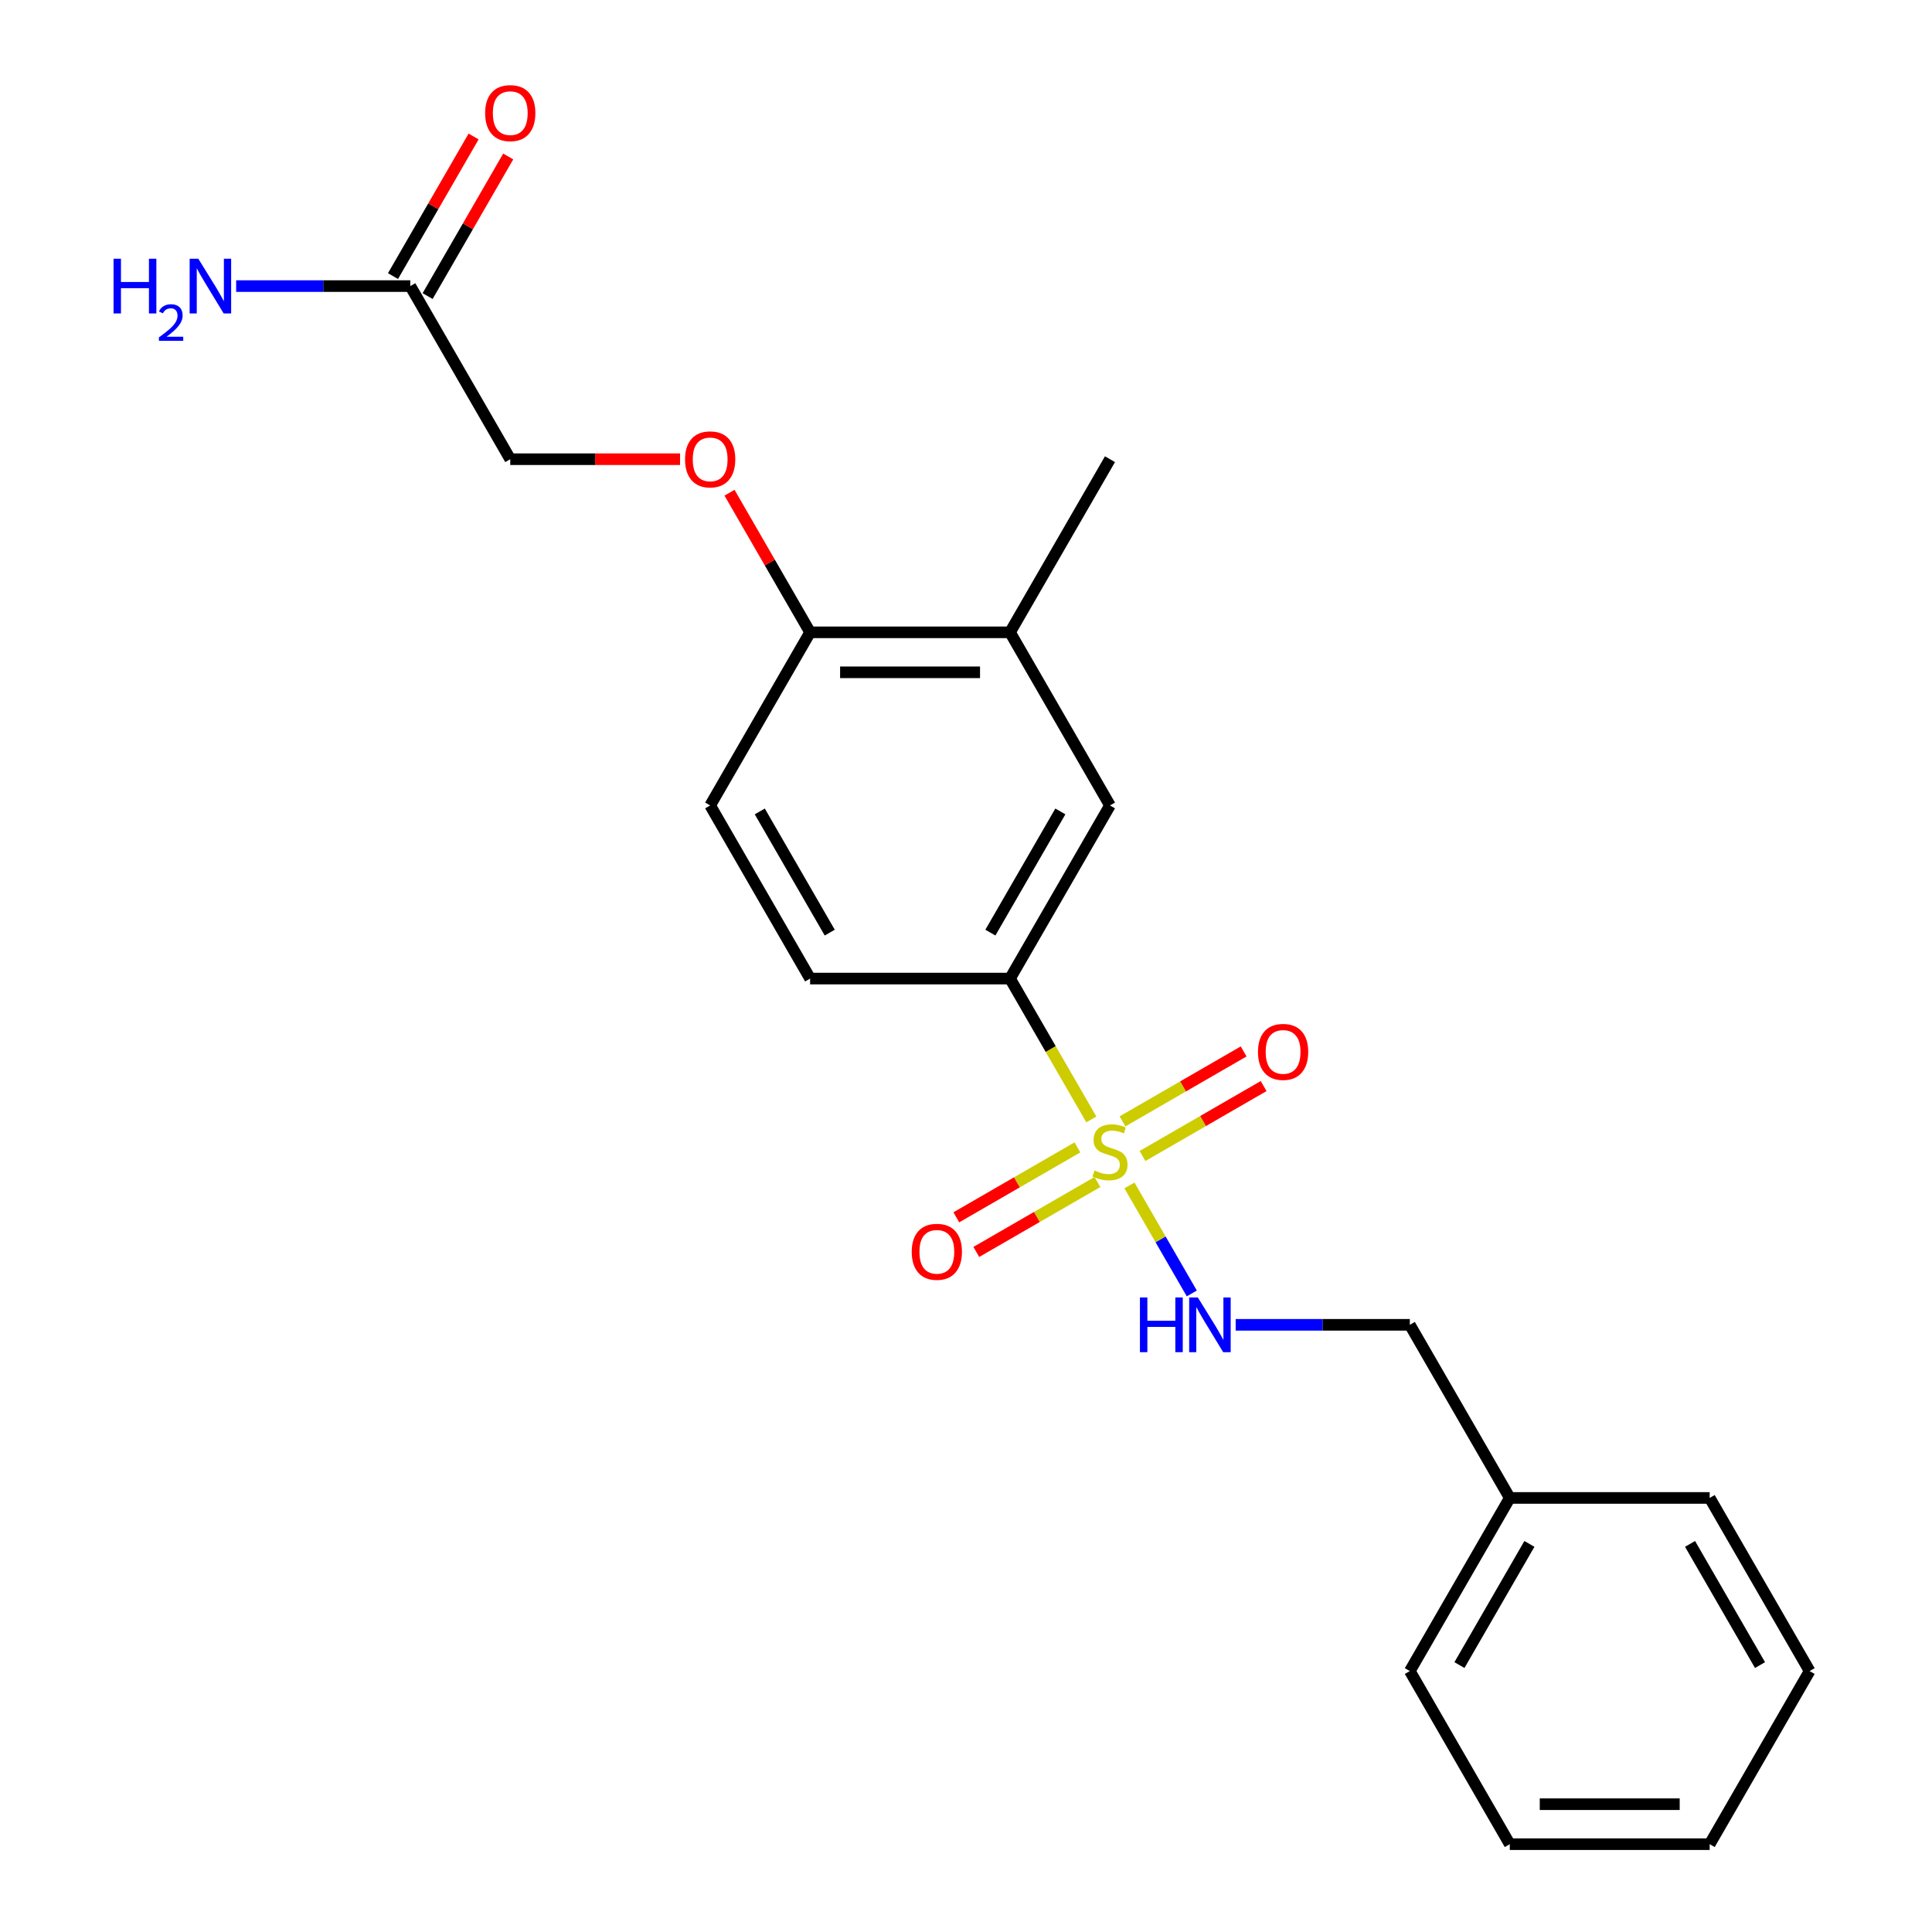 <?xml version='1.0' encoding='iso-8859-1'?>
<svg version='1.1' baseProfile='full'
              xmlns='http://www.w3.org/2000/svg'
                      xmlns:rdkit='http://www.rdkit.org/xml'
                      xmlns:xlink='http://www.w3.org/1999/xlink'
                  xml:space='preserve'
width='1000px' height='1000px' viewBox='0 0 1000 1000'>
<!-- END OF HEADER -->
<rect style='opacity:1.0;fill:#FFFFFF;stroke:none' width='1000' height='1000' x='0' y='0'> </rect>
<path class='bond-0' d='M 564.872,579.409 L 543.828,542.958' style='fill:none;fill-rule:evenodd;stroke:#CCCC00;stroke-width:6px;stroke-linecap:butt;stroke-linejoin:miter;stroke-opacity:1' />
<path class='bond-0' d='M 543.828,542.958 L 522.783,506.508' style='fill:none;fill-rule:evenodd;stroke:#000000;stroke-width:6px;stroke-linecap:butt;stroke-linejoin:miter;stroke-opacity:1' />
<path class='bond-1' d='M 584.602,613.582 L 600.739,641.531' style='fill:none;fill-rule:evenodd;stroke:#CCCC00;stroke-width:6px;stroke-linecap:butt;stroke-linejoin:miter;stroke-opacity:1' />
<path class='bond-1' d='M 600.739,641.531 L 616.875,669.48' style='fill:none;fill-rule:evenodd;stroke:#0000FF;stroke-width:6px;stroke-linecap:butt;stroke-linejoin:miter;stroke-opacity:1' />
<path class='bond-3' d='M 557.678,593.89 L 526.332,611.988' style='fill:none;fill-rule:evenodd;stroke:#CCCC00;stroke-width:6px;stroke-linecap:butt;stroke-linejoin:miter;stroke-opacity:1' />
<path class='bond-3' d='M 526.332,611.988 L 494.987,630.085' style='fill:none;fill-rule:evenodd;stroke:#FF0000;stroke-width:6px;stroke-linecap:butt;stroke-linejoin:miter;stroke-opacity:1' />
<path class='bond-3' d='M 568.025,611.812 L 536.679,629.909' style='fill:none;fill-rule:evenodd;stroke:#CCCC00;stroke-width:6px;stroke-linecap:butt;stroke-linejoin:miter;stroke-opacity:1' />
<path class='bond-3' d='M 536.679,629.909 L 505.334,648.006' style='fill:none;fill-rule:evenodd;stroke:#FF0000;stroke-width:6px;stroke-linecap:butt;stroke-linejoin:miter;stroke-opacity:1' />
<path class='bond-4' d='M 591.358,598.34 L 622.704,580.243' style='fill:none;fill-rule:evenodd;stroke:#CCCC00;stroke-width:6px;stroke-linecap:butt;stroke-linejoin:miter;stroke-opacity:1' />
<path class='bond-4' d='M 622.704,580.243 L 654.049,562.146' style='fill:none;fill-rule:evenodd;stroke:#FF0000;stroke-width:6px;stroke-linecap:butt;stroke-linejoin:miter;stroke-opacity:1' />
<path class='bond-4' d='M 581.011,580.419 L 612.357,562.321' style='fill:none;fill-rule:evenodd;stroke:#CCCC00;stroke-width:6px;stroke-linecap:butt;stroke-linejoin:miter;stroke-opacity:1' />
<path class='bond-4' d='M 612.357,562.321 L 643.702,544.224' style='fill:none;fill-rule:evenodd;stroke:#FF0000;stroke-width:6px;stroke-linecap:butt;stroke-linejoin:miter;stroke-opacity:1' />
<path class='bond-2' d='M 522.783,506.508 L 574.518,416.9' style='fill:none;fill-rule:evenodd;stroke:#000000;stroke-width:6px;stroke-linecap:butt;stroke-linejoin:miter;stroke-opacity:1' />
<path class='bond-2' d='M 512.622,482.72 L 548.836,419.994' style='fill:none;fill-rule:evenodd;stroke:#000000;stroke-width:6px;stroke-linecap:butt;stroke-linejoin:miter;stroke-opacity:1' />
<path class='bond-9' d='M 522.783,506.508 L 419.313,506.508' style='fill:none;fill-rule:evenodd;stroke:#000000;stroke-width:6px;stroke-linecap:butt;stroke-linejoin:miter;stroke-opacity:1' />
<path class='bond-13' d='M 639.58,685.723 L 684.651,685.723' style='fill:none;fill-rule:evenodd;stroke:#0000FF;stroke-width:6px;stroke-linecap:butt;stroke-linejoin:miter;stroke-opacity:1' />
<path class='bond-13' d='M 684.651,685.723 L 729.723,685.723' style='fill:none;fill-rule:evenodd;stroke:#000000;stroke-width:6px;stroke-linecap:butt;stroke-linejoin:miter;stroke-opacity:1' />
<path class='bond-5' d='M 574.518,416.9 L 522.783,327.293' style='fill:none;fill-rule:evenodd;stroke:#000000;stroke-width:6px;stroke-linecap:butt;stroke-linejoin:miter;stroke-opacity:1' />
<path class='bond-16' d='M 522.783,327.293 L 574.518,237.685' style='fill:none;fill-rule:evenodd;stroke:#000000;stroke-width:6px;stroke-linecap:butt;stroke-linejoin:miter;stroke-opacity:1' />
<path class='bond-22' d='M 522.783,327.293 L 419.313,327.293' style='fill:none;fill-rule:evenodd;stroke:#000000;stroke-width:6px;stroke-linecap:butt;stroke-linejoin:miter;stroke-opacity:1' />
<path class='bond-22' d='M 507.263,347.987 L 434.834,347.987' style='fill:none;fill-rule:evenodd;stroke:#000000;stroke-width:6px;stroke-linecap:butt;stroke-linejoin:miter;stroke-opacity:1' />
<path class='bond-6' d='M 212.373,148.078 L 264.108,237.685' style='fill:none;fill-rule:evenodd;stroke:#000000;stroke-width:6px;stroke-linecap:butt;stroke-linejoin:miter;stroke-opacity:1' />
<path class='bond-10' d='M 221.334,153.251 L 242.194,117.121' style='fill:none;fill-rule:evenodd;stroke:#000000;stroke-width:6px;stroke-linecap:butt;stroke-linejoin:miter;stroke-opacity:1' />
<path class='bond-10' d='M 242.194,117.121 L 263.054,80.99' style='fill:none;fill-rule:evenodd;stroke:#FF0000;stroke-width:6px;stroke-linecap:butt;stroke-linejoin:miter;stroke-opacity:1' />
<path class='bond-10' d='M 203.413,142.904 L 224.273,106.774' style='fill:none;fill-rule:evenodd;stroke:#000000;stroke-width:6px;stroke-linecap:butt;stroke-linejoin:miter;stroke-opacity:1' />
<path class='bond-10' d='M 224.273,106.774 L 245.132,70.643' style='fill:none;fill-rule:evenodd;stroke:#FF0000;stroke-width:6px;stroke-linecap:butt;stroke-linejoin:miter;stroke-opacity:1' />
<path class='bond-14' d='M 212.373,148.078 L 167.302,148.078' style='fill:none;fill-rule:evenodd;stroke:#000000;stroke-width:6px;stroke-linecap:butt;stroke-linejoin:miter;stroke-opacity:1' />
<path class='bond-14' d='M 167.302,148.078 L 122.23,148.078' style='fill:none;fill-rule:evenodd;stroke:#0000FF;stroke-width:6px;stroke-linecap:butt;stroke-linejoin:miter;stroke-opacity:1' />
<path class='bond-7' d='M 419.313,327.293 L 367.578,416.9' style='fill:none;fill-rule:evenodd;stroke:#000000;stroke-width:6px;stroke-linecap:butt;stroke-linejoin:miter;stroke-opacity:1' />
<path class='bond-8' d='M 419.313,327.293 L 398.453,291.162' style='fill:none;fill-rule:evenodd;stroke:#000000;stroke-width:6px;stroke-linecap:butt;stroke-linejoin:miter;stroke-opacity:1' />
<path class='bond-8' d='M 398.453,291.162 L 377.593,255.032' style='fill:none;fill-rule:evenodd;stroke:#FF0000;stroke-width:6px;stroke-linecap:butt;stroke-linejoin:miter;stroke-opacity:1' />
<path class='bond-12' d='M 351.991,237.685 L 308.05,237.685' style='fill:none;fill-rule:evenodd;stroke:#FF0000;stroke-width:6px;stroke-linecap:butt;stroke-linejoin:miter;stroke-opacity:1' />
<path class='bond-12' d='M 308.05,237.685 L 264.108,237.685' style='fill:none;fill-rule:evenodd;stroke:#000000;stroke-width:6px;stroke-linecap:butt;stroke-linejoin:miter;stroke-opacity:1' />
<path class='bond-11' d='M 419.313,506.508 L 367.578,416.9' style='fill:none;fill-rule:evenodd;stroke:#000000;stroke-width:6px;stroke-linecap:butt;stroke-linejoin:miter;stroke-opacity:1' />
<path class='bond-11' d='M 429.474,482.72 L 393.26,419.994' style='fill:none;fill-rule:evenodd;stroke:#000000;stroke-width:6px;stroke-linecap:butt;stroke-linejoin:miter;stroke-opacity:1' />
<path class='bond-15' d='M 729.723,685.723 L 781.458,775.33' style='fill:none;fill-rule:evenodd;stroke:#000000;stroke-width:6px;stroke-linecap:butt;stroke-linejoin:miter;stroke-opacity:1' />
<path class='bond-17' d='M 781.458,775.33 L 729.723,864.938' style='fill:none;fill-rule:evenodd;stroke:#000000;stroke-width:6px;stroke-linecap:butt;stroke-linejoin:miter;stroke-opacity:1' />
<path class='bond-17' d='M 791.619,799.119 L 755.405,861.844' style='fill:none;fill-rule:evenodd;stroke:#000000;stroke-width:6px;stroke-linecap:butt;stroke-linejoin:miter;stroke-opacity:1' />
<path class='bond-18' d='M 781.458,775.33 L 884.928,775.33' style='fill:none;fill-rule:evenodd;stroke:#000000;stroke-width:6px;stroke-linecap:butt;stroke-linejoin:miter;stroke-opacity:1' />
<path class='bond-20' d='M 729.723,864.938 L 781.458,954.545' style='fill:none;fill-rule:evenodd;stroke:#000000;stroke-width:6px;stroke-linecap:butt;stroke-linejoin:miter;stroke-opacity:1' />
<path class='bond-19' d='M 884.928,775.33 L 936.663,864.938' style='fill:none;fill-rule:evenodd;stroke:#000000;stroke-width:6px;stroke-linecap:butt;stroke-linejoin:miter;stroke-opacity:1' />
<path class='bond-19' d='M 874.766,799.119 L 910.981,861.844' style='fill:none;fill-rule:evenodd;stroke:#000000;stroke-width:6px;stroke-linecap:butt;stroke-linejoin:miter;stroke-opacity:1' />
<path class='bond-21' d='M 936.663,864.938 L 884.928,954.545' style='fill:none;fill-rule:evenodd;stroke:#000000;stroke-width:6px;stroke-linecap:butt;stroke-linejoin:miter;stroke-opacity:1' />
<path class='bond-23' d='M 781.458,954.545 L 884.928,954.545' style='fill:none;fill-rule:evenodd;stroke:#000000;stroke-width:6px;stroke-linecap:butt;stroke-linejoin:miter;stroke-opacity:1' />
<path class='bond-23' d='M 796.978,933.851 L 869.407,933.851' style='fill:none;fill-rule:evenodd;stroke:#000000;stroke-width:6px;stroke-linecap:butt;stroke-linejoin:miter;stroke-opacity:1' />
<path  class='atom-0' d='M 566.518 605.835
Q 566.838 605.955, 568.158 606.515
Q 569.478 607.075, 570.918 607.435
Q 572.398 607.755, 573.838 607.755
Q 576.518 607.755, 578.078 606.475
Q 579.638 605.155, 579.638 602.875
Q 579.638 601.315, 578.838 600.355
Q 578.078 599.395, 576.878 598.875
Q 575.678 598.355, 573.678 597.755
Q 571.158 596.995, 569.638 596.275
Q 568.158 595.555, 567.078 594.035
Q 566.038 592.515, 566.038 589.955
Q 566.038 586.395, 568.438 584.195
Q 570.878 581.995, 575.678 581.995
Q 578.958 581.995, 582.678 583.555
L 581.758 586.635
Q 578.358 585.235, 575.798 585.235
Q 573.038 585.235, 571.518 586.395
Q 569.998 587.515, 570.038 589.475
Q 570.038 590.995, 570.798 591.915
Q 571.598 592.835, 572.718 593.355
Q 573.878 593.875, 575.798 594.475
Q 578.358 595.275, 579.878 596.075
Q 581.398 596.875, 582.478 598.515
Q 583.598 600.115, 583.598 602.875
Q 583.598 606.795, 580.958 608.915
Q 578.358 610.995, 573.998 610.995
Q 571.478 610.995, 569.558 610.435
Q 567.678 609.915, 565.438 608.995
L 566.518 605.835
' fill='#CCCC00'/>
<path  class='atom-2' d='M 590.033 671.563
L 593.873 671.563
L 593.873 683.603
L 608.353 683.603
L 608.353 671.563
L 612.193 671.563
L 612.193 699.883
L 608.353 699.883
L 608.353 686.803
L 593.873 686.803
L 593.873 699.883
L 590.033 699.883
L 590.033 671.563
' fill='#0000FF'/>
<path  class='atom-2' d='M 619.993 671.563
L 629.273 686.563
Q 630.193 688.043, 631.673 690.723
Q 633.153 693.403, 633.233 693.563
L 633.233 671.563
L 636.993 671.563
L 636.993 699.883
L 633.113 699.883
L 623.153 683.483
Q 621.993 681.563, 620.753 679.363
Q 619.553 677.163, 619.193 676.483
L 619.193 699.883
L 615.513 699.883
L 615.513 671.563
L 619.993 671.563
' fill='#0000FF'/>
<path  class='atom-4' d='M 471.91 647.93
Q 471.91 641.13, 475.27 637.33
Q 478.63 633.53, 484.91 633.53
Q 491.19 633.53, 494.55 637.33
Q 497.91 641.13, 497.91 647.93
Q 497.91 654.81, 494.51 658.73
Q 491.11 662.61, 484.91 662.61
Q 478.67 662.61, 475.27 658.73
Q 471.91 654.85, 471.91 647.93
M 484.91 659.41
Q 489.23 659.41, 491.55 656.53
Q 493.91 653.61, 493.91 647.93
Q 493.91 642.37, 491.55 639.57
Q 489.23 636.73, 484.91 636.73
Q 480.59 636.73, 478.23 639.53
Q 475.91 642.33, 475.91 647.93
Q 475.91 653.65, 478.23 656.53
Q 480.59 659.41, 484.91 659.41
' fill='#FF0000'/>
<path  class='atom-5' d='M 651.126 544.46
Q 651.126 537.66, 654.486 533.86
Q 657.846 530.06, 664.126 530.06
Q 670.406 530.06, 673.766 533.86
Q 677.126 537.66, 677.126 544.46
Q 677.126 551.34, 673.726 555.26
Q 670.326 559.14, 664.126 559.14
Q 657.886 559.14, 654.486 555.26
Q 651.126 551.38, 651.126 544.46
M 664.126 555.94
Q 668.446 555.94, 670.766 553.06
Q 673.126 550.14, 673.126 544.46
Q 673.126 538.9, 670.766 536.1
Q 668.446 533.26, 664.126 533.26
Q 659.806 533.26, 657.446 536.06
Q 655.126 538.86, 655.126 544.46
Q 655.126 550.18, 657.446 553.06
Q 659.806 555.94, 664.126 555.94
' fill='#FF0000'/>
<path  class='atom-9' d='M 354.578 237.765
Q 354.578 230.965, 357.938 227.165
Q 361.298 223.365, 367.578 223.365
Q 373.858 223.365, 377.218 227.165
Q 380.578 230.965, 380.578 237.765
Q 380.578 244.645, 377.178 248.565
Q 373.778 252.445, 367.578 252.445
Q 361.338 252.445, 357.938 248.565
Q 354.578 244.685, 354.578 237.765
M 367.578 249.245
Q 371.898 249.245, 374.218 246.365
Q 376.578 243.445, 376.578 237.765
Q 376.578 232.205, 374.218 229.405
Q 371.898 226.565, 367.578 226.565
Q 363.258 226.565, 360.898 229.365
Q 358.578 232.165, 358.578 237.765
Q 358.578 243.485, 360.898 246.365
Q 363.258 249.245, 367.578 249.245
' fill='#FF0000'/>
<path  class='atom-11' d='M 251.108 58.55
Q 251.108 51.75, 254.468 47.95
Q 257.828 44.15, 264.108 44.15
Q 270.388 44.15, 273.748 47.95
Q 277.108 51.75, 277.108 58.55
Q 277.108 65.43, 273.708 69.35
Q 270.308 73.23, 264.108 73.23
Q 257.868 73.23, 254.468 69.35
Q 251.108 65.47, 251.108 58.55
M 264.108 70.03
Q 268.428 70.03, 270.748 67.15
Q 273.108 64.23, 273.108 58.55
Q 273.108 52.99, 270.748 50.19
Q 268.428 47.35, 264.108 47.35
Q 259.788 47.35, 257.428 50.15
Q 255.108 52.95, 255.108 58.55
Q 255.108 64.27, 257.428 67.15
Q 259.788 70.03, 264.108 70.03
' fill='#FF0000'/>
<path  class='atom-15' d='M 58.771 133.918
L 62.611 133.918
L 62.611 145.958
L 77.091 145.958
L 77.091 133.918
L 80.931 133.918
L 80.931 162.238
L 77.091 162.238
L 77.091 149.158
L 62.611 149.158
L 62.611 162.238
L 58.771 162.238
L 58.771 133.918
' fill='#0000FF'/>
<path  class='atom-15' d='M 82.304 161.244
Q 82.99 159.475, 84.627 158.498
Q 86.264 157.495, 88.534 157.495
Q 91.359 157.495, 92.943 159.026
Q 94.527 160.558, 94.527 163.277
Q 94.527 166.049, 92.468 168.636
Q 90.435 171.223, 86.211 174.286
L 94.844 174.286
L 94.844 176.398
L 82.251 176.398
L 82.251 174.629
Q 85.736 172.147, 87.795 170.299
Q 89.88 168.451, 90.884 166.788
Q 91.887 165.125, 91.887 163.409
Q 91.887 161.614, 90.989 160.61
Q 90.092 159.607, 88.534 159.607
Q 87.029 159.607, 86.026 160.214
Q 85.023 160.822, 84.31 162.168
L 82.304 161.244
' fill='#0000FF'/>
<path  class='atom-15' d='M 102.644 133.918
L 111.924 148.918
Q 112.844 150.398, 114.324 153.078
Q 115.804 155.758, 115.884 155.918
L 115.884 133.918
L 119.644 133.918
L 119.644 162.238
L 115.764 162.238
L 105.804 145.838
Q 104.644 143.918, 103.404 141.718
Q 102.204 139.518, 101.844 138.838
L 101.844 162.238
L 98.164 162.238
L 98.164 133.918
L 102.644 133.918
' fill='#0000FF'/>
</svg>
